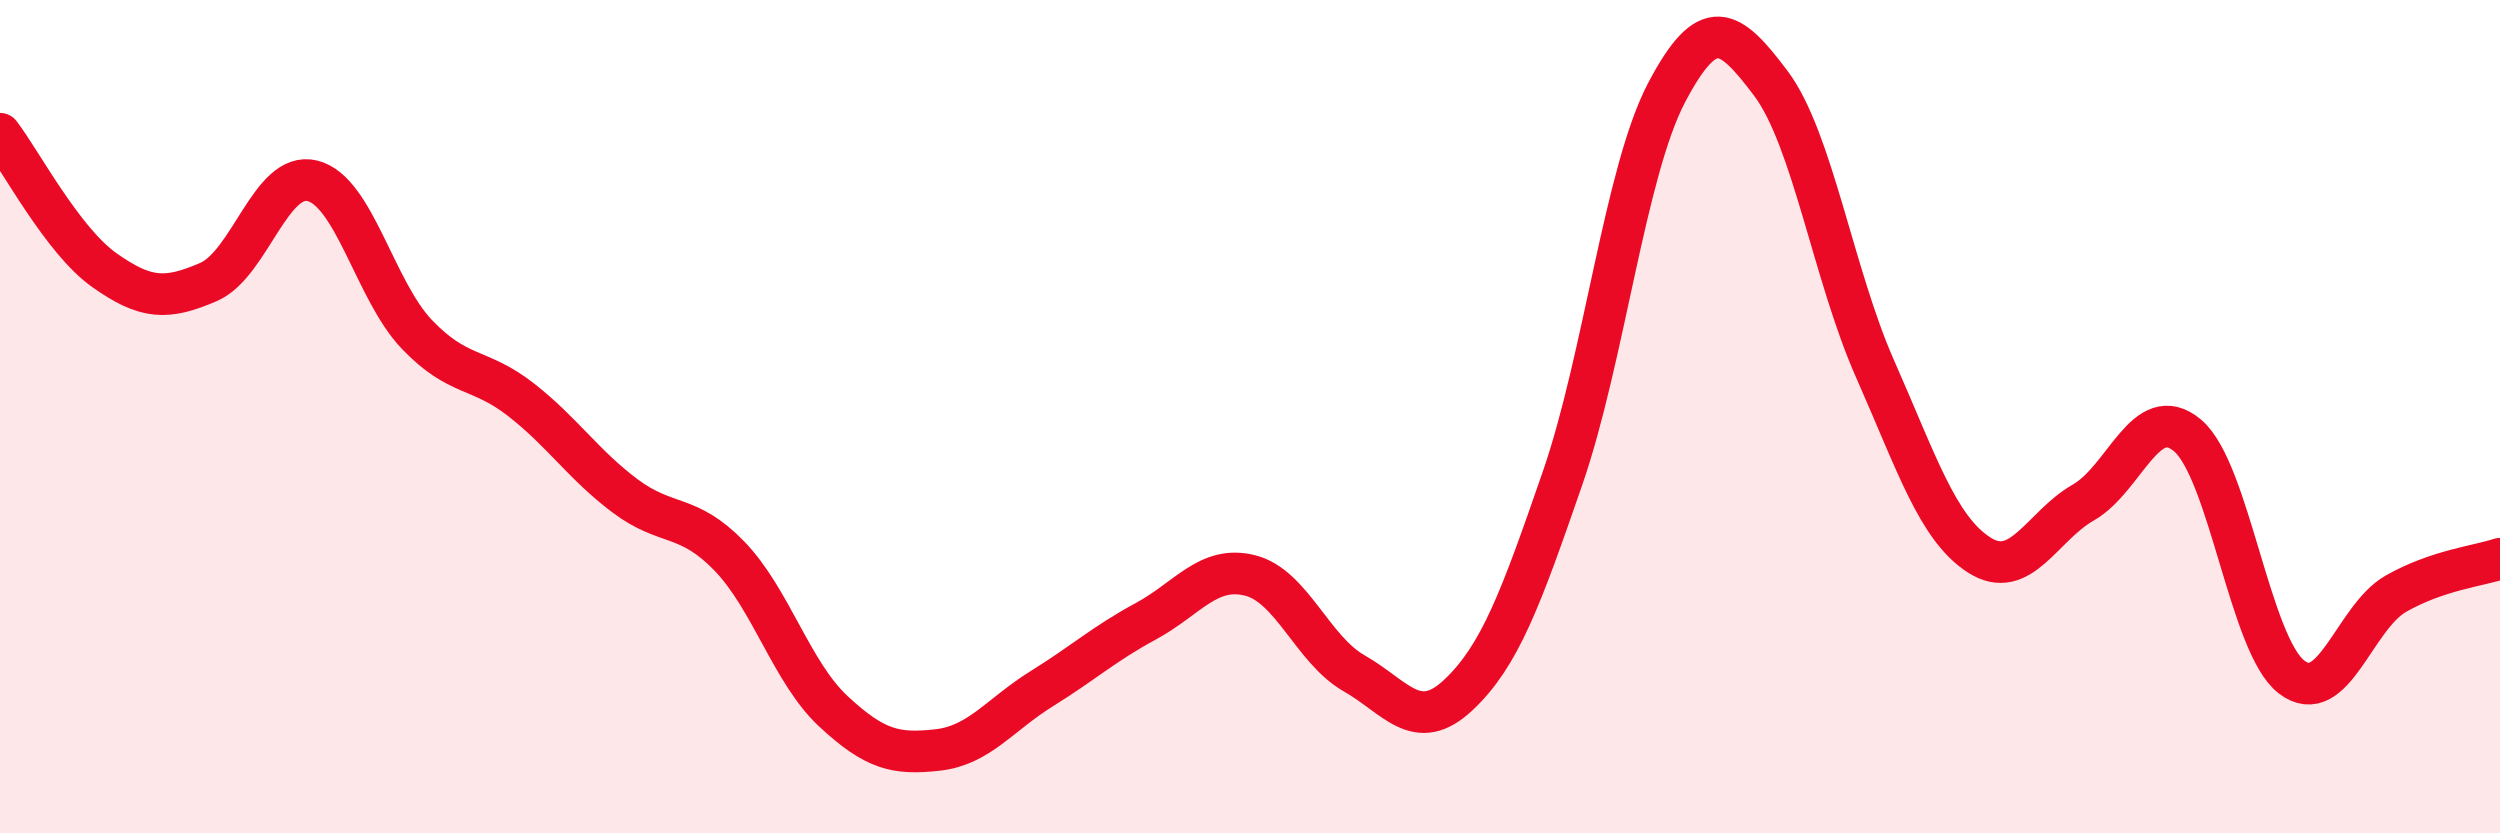 
    <svg width="60" height="20" viewBox="0 0 60 20" xmlns="http://www.w3.org/2000/svg">
      <path
        d="M 0,3.21 C 0.5,3.86 1.5,5.77 2.5,6.48 C 3.5,7.19 4,7.2 5,6.77 C 6,6.34 6.5,4.09 7.5,4.34 C 8.5,4.59 9,6.97 10,8.02 C 11,9.07 11.5,8.81 12.5,9.59 C 13.5,10.37 14,11.15 15,11.9 C 16,12.65 16.5,12.31 17.5,13.34 C 18.5,14.37 19,16.14 20,17.07 C 21,18 21.5,18.11 22.5,18 C 23.5,17.89 24,17.15 25,16.53 C 26,15.91 26.5,15.45 27.5,14.91 C 28.5,14.37 29,13.56 30,13.81 C 31,14.06 31.5,15.59 32.5,16.16 C 33.5,16.73 34,17.62 35,16.68 C 36,15.74 36.5,14.37 37.5,11.48 C 38.5,8.59 39,4.12 40,2.22 C 41,0.32 41.5,0.67 42.5,2 C 43.5,3.33 44,6.59 45,8.85 C 46,11.11 46.5,12.68 47.5,13.32 C 48.5,13.96 49,12.63 50,12.06 C 51,11.49 51.5,9.61 52.5,10.45 C 53.5,11.29 54,15.49 55,16.25 C 56,17.01 56.5,14.82 57.5,14.25 C 58.5,13.68 59.5,13.58 60,13.41L60 20L0 20Z"
        fill="#EB0A25"
        opacity="0.1"
        stroke-linecap="round"
        stroke-linejoin="round"
      />
      <path
        d="M 0,3.21 C 0.5,3.86 1.5,5.77 2.5,6.48 C 3.5,7.19 4,7.2 5,6.77 C 6,6.34 6.5,4.09 7.5,4.34 C 8.5,4.59 9,6.97 10,8.02 C 11,9.07 11.5,8.81 12.5,9.59 C 13.5,10.37 14,11.15 15,11.9 C 16,12.65 16.5,12.31 17.5,13.34 C 18.5,14.37 19,16.14 20,17.07 C 21,18 21.5,18.11 22.5,18 C 23.5,17.89 24,17.15 25,16.53 C 26,15.91 26.5,15.45 27.5,14.91 C 28.5,14.37 29,13.56 30,13.81 C 31,14.06 31.5,15.59 32.5,16.16 C 33.5,16.73 34,17.62 35,16.68 C 36,15.74 36.5,14.37 37.5,11.48 C 38.5,8.59 39,4.12 40,2.22 C 41,0.32 41.5,0.67 42.5,2 C 43.5,3.33 44,6.59 45,8.85 C 46,11.11 46.5,12.68 47.5,13.32 C 48.5,13.96 49,12.63 50,12.06 C 51,11.49 51.5,9.61 52.5,10.45 C 53.5,11.29 54,15.49 55,16.25 C 56,17.01 56.5,14.82 57.5,14.25 C 58.5,13.68 59.5,13.58 60,13.41"
        stroke="#EB0A25"
        stroke-width="1"
        fill="none"
        stroke-linecap="round"
        stroke-linejoin="round"
      />
    </svg>
  
